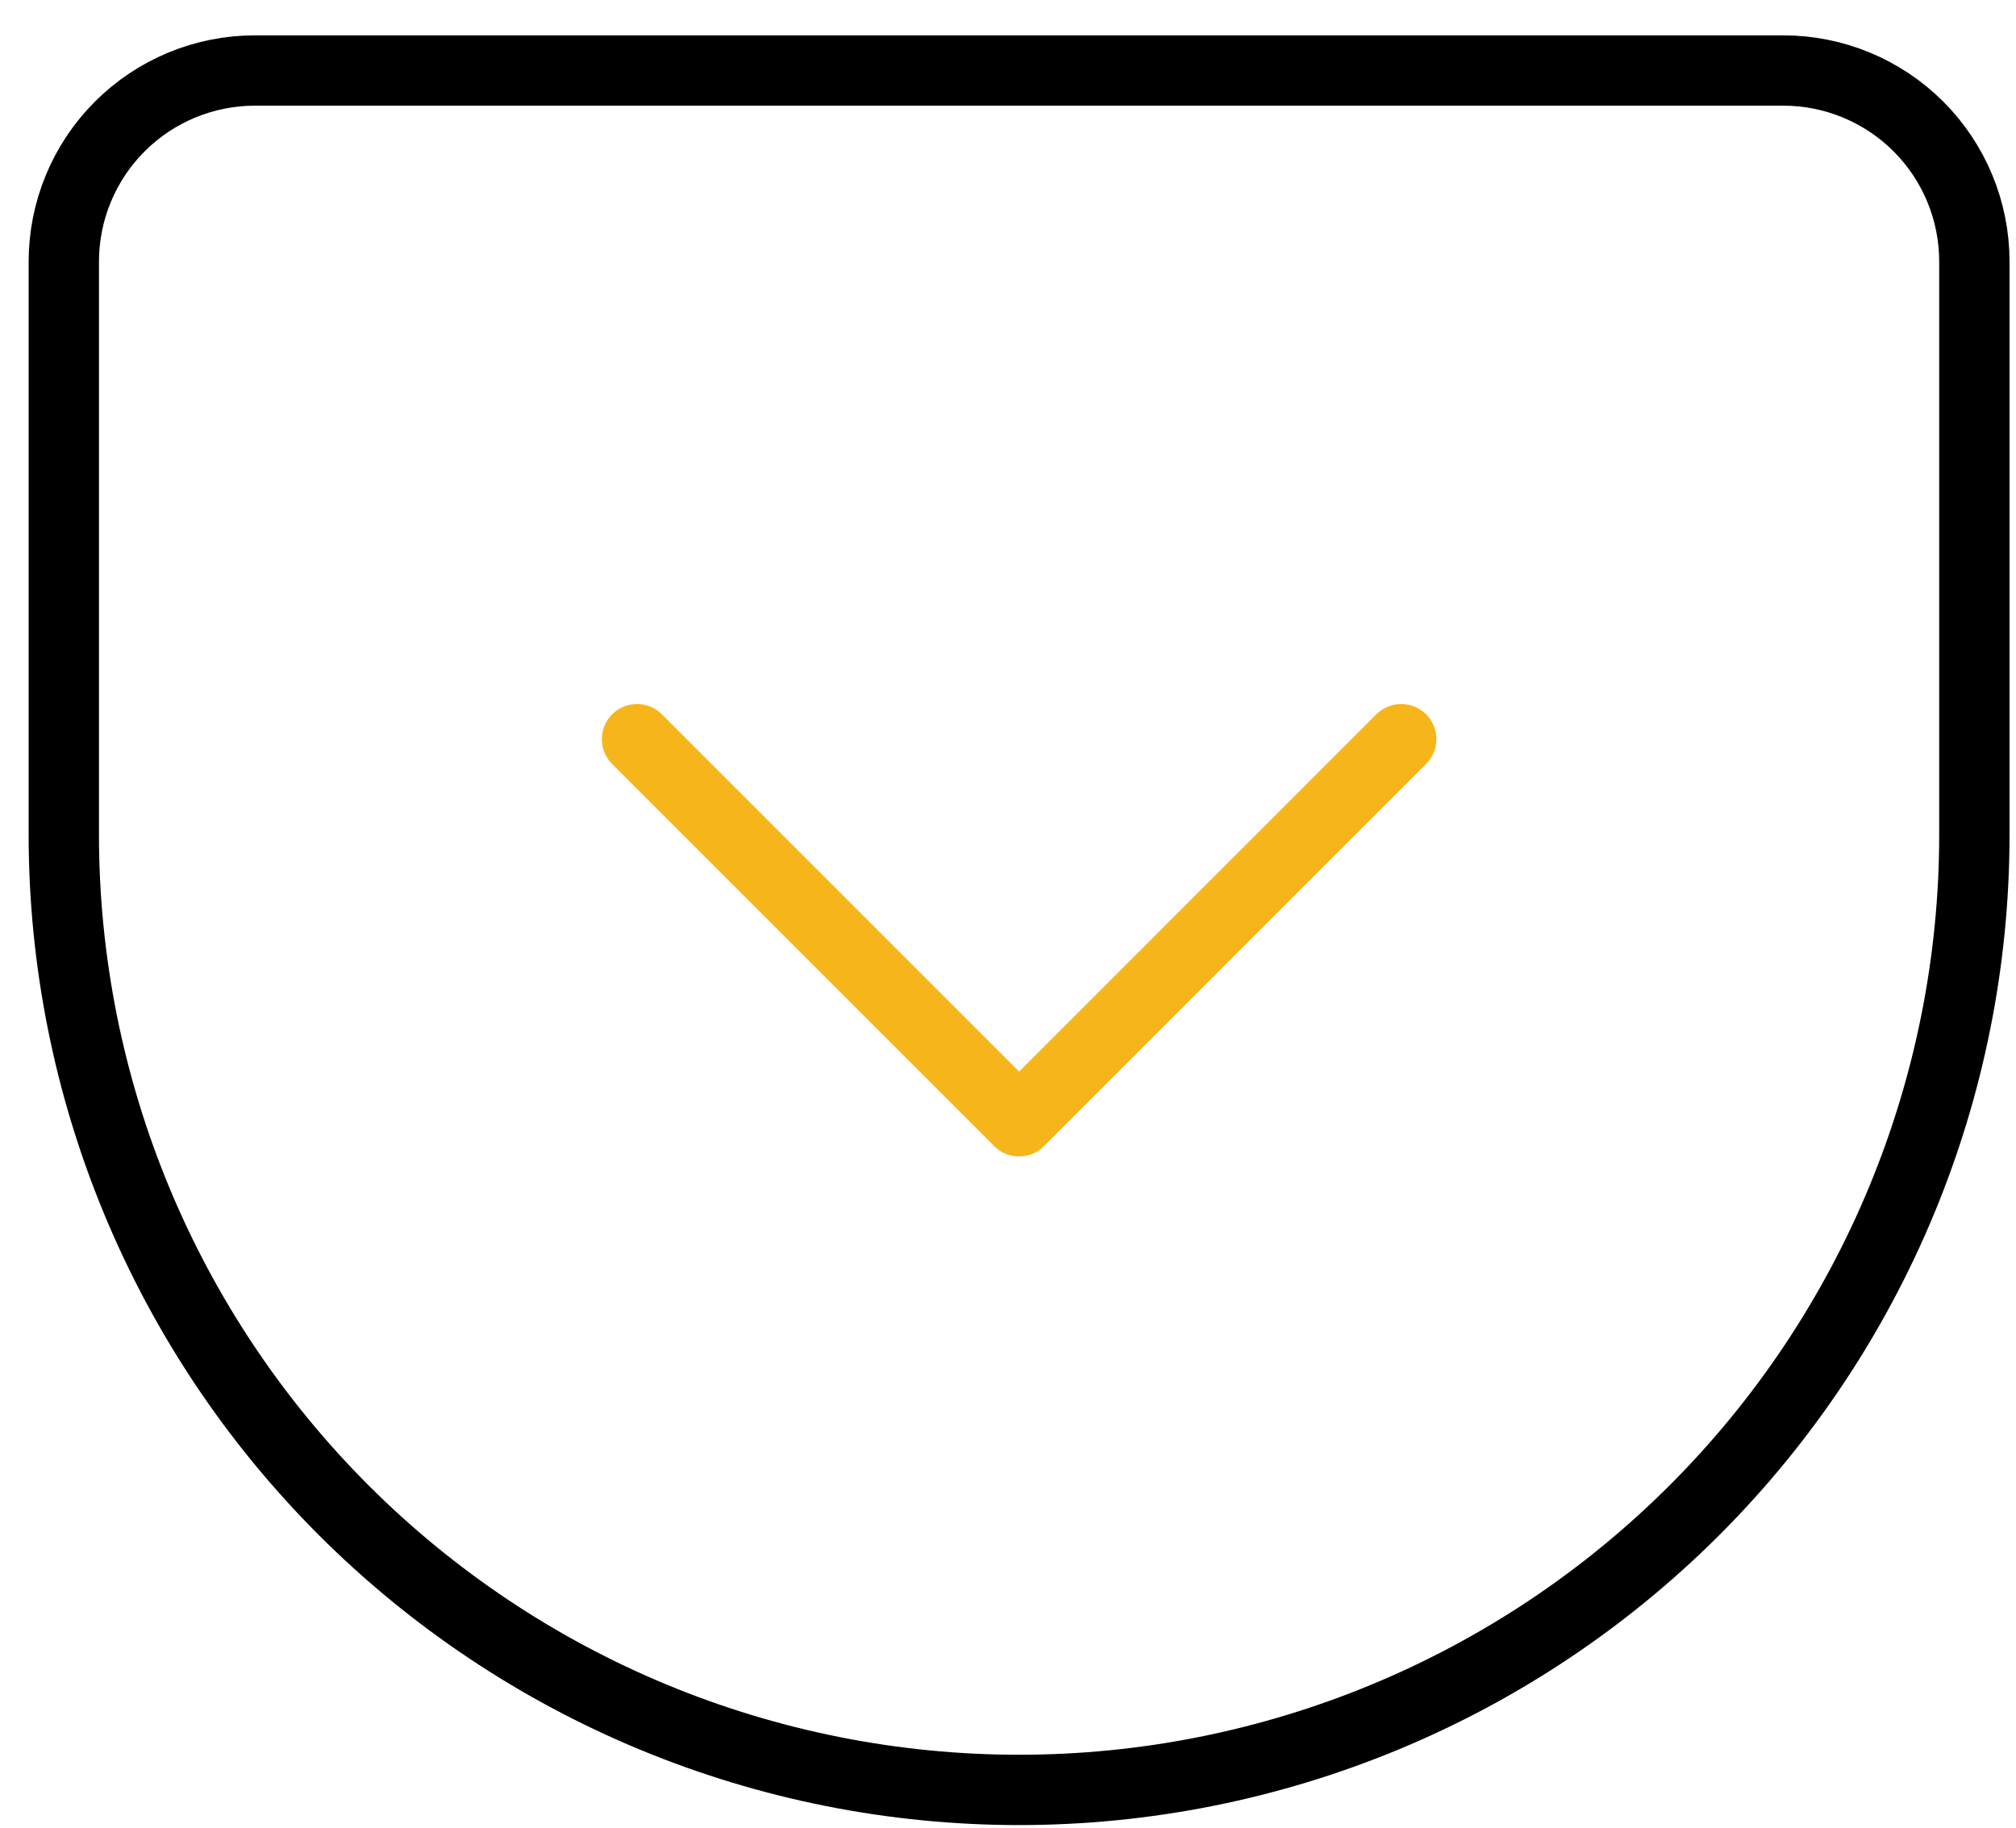 <svg width="43" height="39" viewBox="0 0 43 39" fill="none" xmlns="http://www.w3.org/2000/svg">
<path d="M5.436 1.504H38.037C39.118 1.504 40.154 1.934 40.919 2.698C41.683 3.462 42.112 4.499 42.112 5.579V17.805C42.112 23.209 39.965 28.391 36.144 32.212C32.323 36.033 27.141 38.18 21.737 38.18C19.061 38.18 16.411 37.653 13.939 36.629C11.467 35.605 9.221 34.104 7.329 32.212C3.508 28.391 1.361 23.209 1.361 17.805V5.579C1.361 4.499 1.791 3.462 2.555 2.698C3.319 1.934 4.356 1.504 5.436 1.504Z" stroke="black" stroke-width="1.5" stroke-linecap="round" stroke-linejoin="round"/>
<path d="M13.587 15.767L21.737 23.918L29.887 15.767" stroke="#F6B61B" stroke-width="1.5" stroke-linecap="round" stroke-linejoin="round"/>
</svg>
